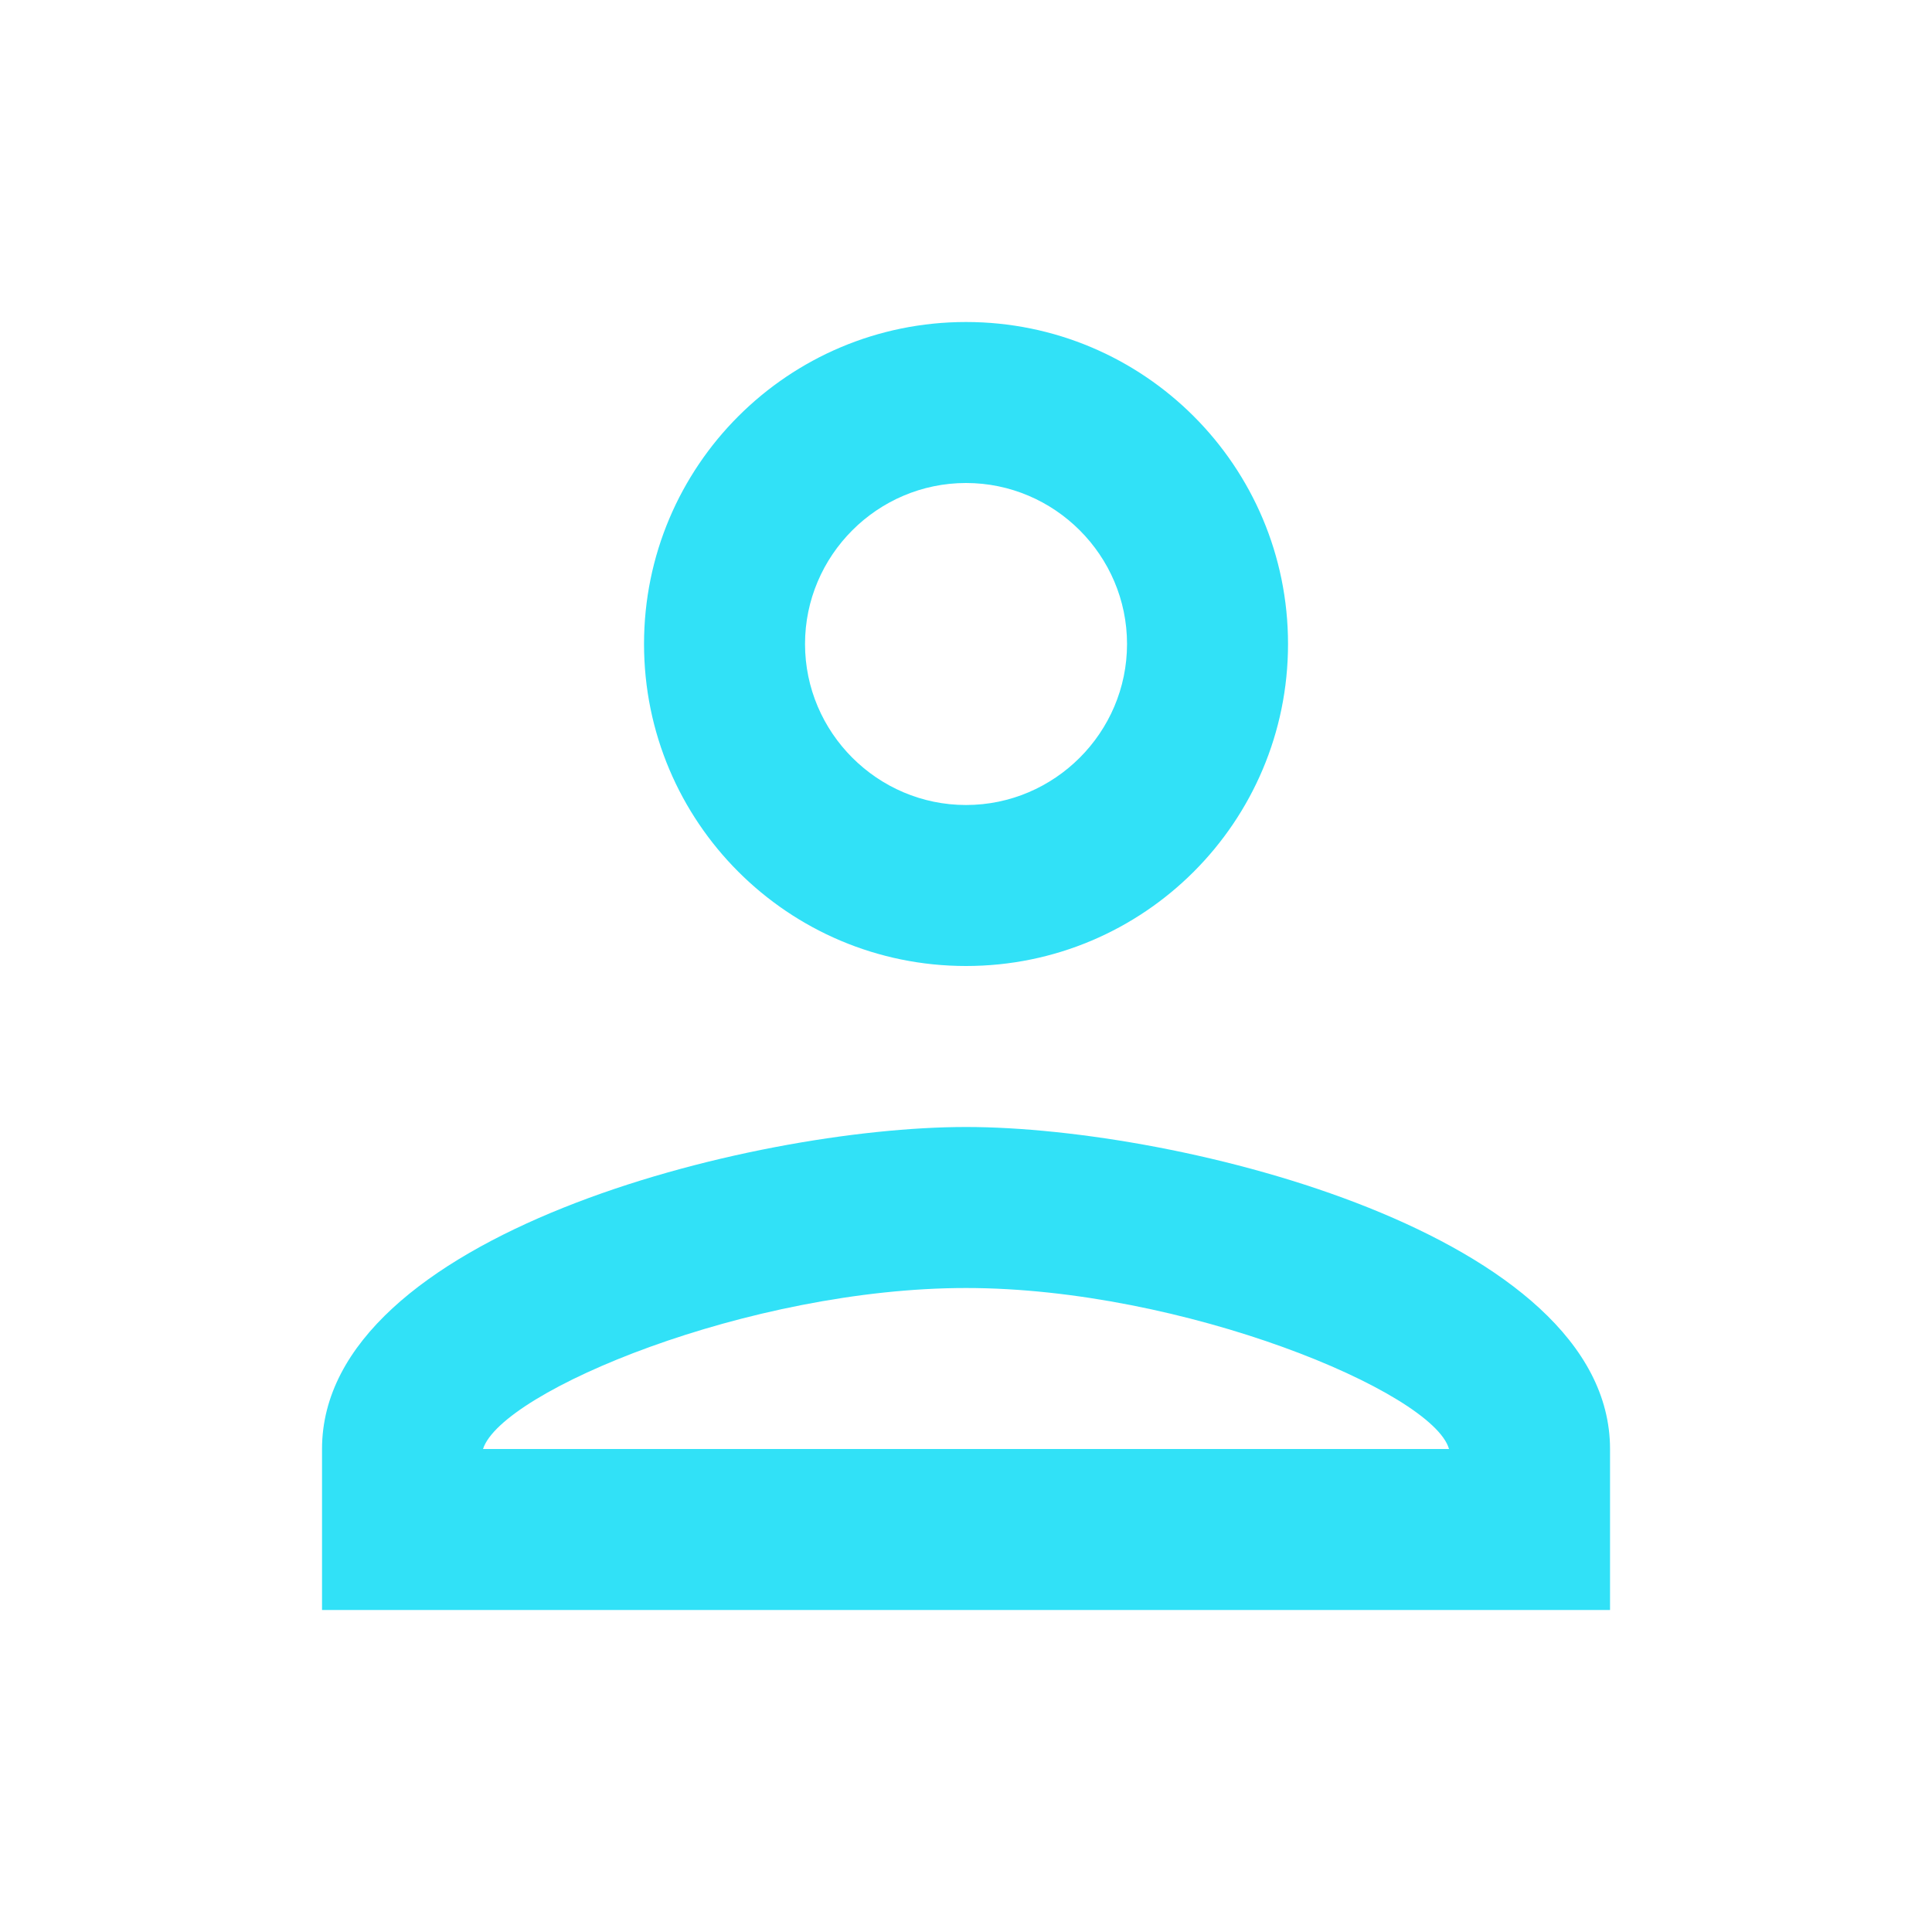 <svg width="100" height="100" viewBox="0 0 100 100" fill="none" xmlns="http://www.w3.org/2000/svg">
<path d="M50.001 25C54.585 25 58.335 28.75 58.335 33.333C58.335 37.917 54.585 41.667 50.001 41.667C45.418 41.667 41.668 37.917 41.668 33.333C41.668 28.75 45.418 25 50.001 25ZM50.001 66.667C61.251 66.667 74.168 72.042 75.001 75H25.001C25.96 72 38.793 66.667 50.001 66.667ZM50.001 16.667C40.793 16.667 33.335 24.125 33.335 33.333C33.335 42.542 40.793 50 50.001 50C59.21 50 66.668 42.542 66.668 33.333C66.668 24.125 59.21 16.667 50.001 16.667ZM50.001 58.333C38.876 58.333 16.668 63.917 16.668 75V83.333H83.335V75C83.335 63.917 61.126 58.333 50.001 58.333Z" fill="#31E1F7"/>
</svg>
